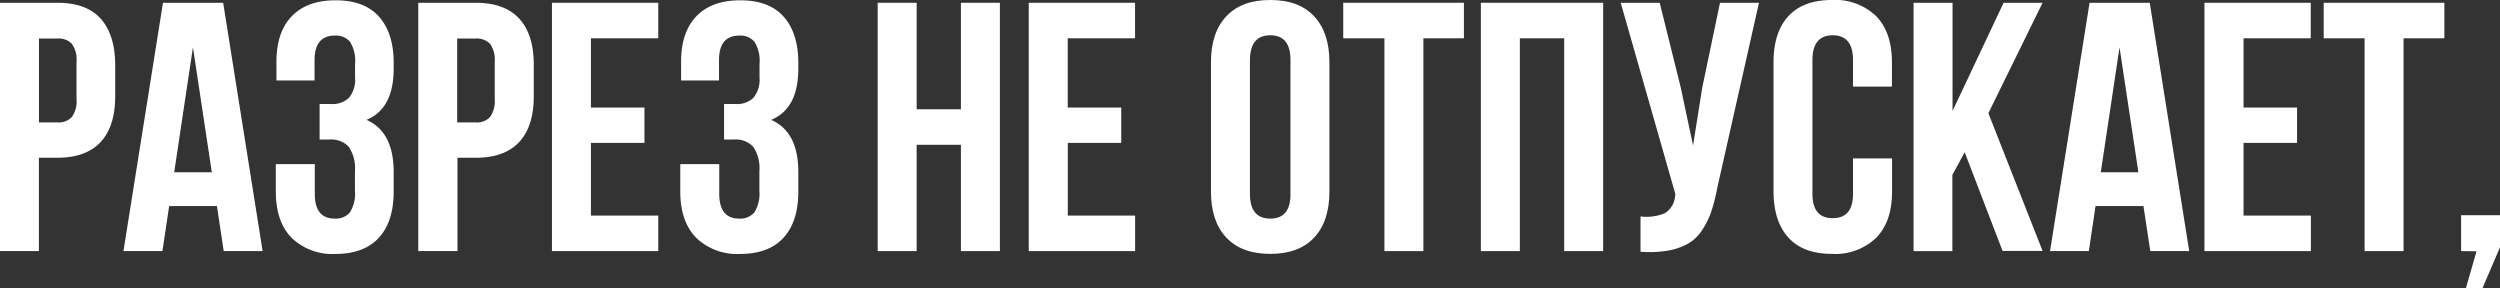 <?xml version="1.0" encoding="UTF-8"?> <svg xmlns="http://www.w3.org/2000/svg" id="Layer_1" data-name="Layer 1" viewBox="0 0 405.42 46.75"><rect x="0" y="0" width="405.42" height="46.75" fill="#333333" stroke="none"/> <defs> <style>.cls-1{fill:#fff;}</style> </defs> <path class="cls-1" d="M1965.17,374.36V334.09h9.31q4.68,0,7,2.56t2.37,7.41v5.22q0,4.86-2.37,7.4c-1.58,1.7-3.93,2.54-7,2.54h-3v15.14Zm6.32-20.87h3a2.92,2.92,0,0,0,2.33-.87,4.45,4.45,0,0,0,.76-2.94v-6a4.43,4.43,0,0,0-.76-2.94,2.94,2.94,0,0,0-2.33-.85h-3Z" transform="translate(-1965.17 -333.64)"></path> <path class="cls-1" d="M1985.19,374.36l6.41-40.27h9.76l6.4,40.27h-6.31l-1.1-7.3h-7.75l-1.09,7.3Zm8.23-12.78h6.1l-3.06-20.27Z" transform="translate(-1965.17 -333.64)"></path> <path class="cls-1" d="M2009.9,364.7v-4.44h6.32v4.83q0,4,3.24,4a3,3,0,0,0,2.45-1,5.75,5.75,0,0,0,.82-3.54v-3.17a6.18,6.18,0,0,0-1-3.93,3.85,3.85,0,0,0-3.16-1.18H2017v-5.76h1.91a3.82,3.82,0,0,0,2.84-1,4.58,4.58,0,0,0,1-3.27V344a5.83,5.83,0,0,0-.82-3.59,3,3,0,0,0-2.45-1q-3.3,0-3.3,4v3.28H2010v-3c0-3.24.83-5.71,2.5-7.43s4-2.57,7.11-2.57,5.43.88,7,2.63,2.4,4.24,2.4,7.48v1q0,6.46-4.41,8.28c2.94,1.28,4.41,4.09,4.41,8.46v3.17q0,4.86-2.4,7.48t-7,2.63a9.54,9.54,0,0,1-7.17-2.63Q2009.9,369.56,2009.9,364.7Z" transform="translate(-1965.17 -333.64)"></path> <path class="cls-1" d="M2033,374.36V334.09h9.3q4.7,0,7.06,2.56t2.37,7.41v5.22q0,4.86-2.37,7.4c-1.58,1.7-3.93,2.54-7,2.54h-3v15.14Zm6.31-20.87h3a2.93,2.93,0,0,0,2.33-.87,4.51,4.51,0,0,0,.76-2.94v-6a4.49,4.49,0,0,0-.76-2.94,3,3,0,0,0-2.33-.85h-3Z" transform="translate(-1965.17 -333.64)"></path> <path class="cls-1" d="M2054.68,374.36V334.09h17.24v5.76H2061v11.23h8.68v5.73H2061V368.6h10.92v5.76Z" transform="translate(-1965.17 -333.64)"></path> <path class="cls-1" d="M2075.49,364.7v-4.44h6.32v4.83q0,4,3.24,4a3,3,0,0,0,2.45-1,5.75,5.75,0,0,0,.82-3.54v-3.17a6.18,6.18,0,0,0-1-3.93,3.85,3.85,0,0,0-3.16-1.18h-1.57v-5.76h1.91a3.82,3.82,0,0,0,2.84-1,4.58,4.58,0,0,0,1-3.27V344a5.83,5.83,0,0,0-.82-3.59,3,3,0,0,0-2.45-1q-3.3,0-3.3,4v3.28h-6.15v-3c0-3.24.83-5.71,2.5-7.43s4-2.57,7.11-2.57,5.43.88,7,2.63,2.4,4.24,2.4,7.48v1q0,6.46-4.41,8.28c2.94,1.28,4.41,4.09,4.41,8.46v3.17q0,4.86-2.4,7.48t-7,2.63a9.54,9.54,0,0,1-7.17-2.63Q2075.49,369.56,2075.49,364.7Z" transform="translate(-1965.17 -333.64)"></path> <path class="cls-1" d="M2107.5,374.36V334.09h6.32v17.27H2121V334.09h6.32v40.27H2121V357.12h-7.18v17.24Z" transform="translate(-1965.17 -333.64)"></path> <path class="cls-1" d="M2132,374.36V334.09h17.24v5.76h-10.92v11.23H2147v5.73h-8.67V368.6h10.92v5.76Z" transform="translate(-1965.17 -333.64)"></path> <path class="cls-1" d="M2161.55,364.7V343.75q0-4.83,2.49-7.47c1.66-1.76,4-2.64,7.13-2.64s5.46.88,7.11,2.64,2.48,4.25,2.48,7.47V364.7q0,4.83-2.48,7.47t-7.11,2.64c-3.1,0-5.47-.88-7.13-2.64S2161.55,367.92,2161.55,364.7Zm6.32.39q0,4,3.3,4t3.27-4V343.36q0-4-3.27-4t-3.3,4Z" transform="translate(-1965.17 -333.64)"></path> <path class="cls-1" d="M2183,339.85v-5.76h19.57v5.76H2196v34.51h-6.32V339.85Z" transform="translate(-1965.17 -333.64)"></path> <path class="cls-1" d="M2205.32,374.36V334.09h19.83v40.27h-6.32V339.85h-7.19v34.51Z" transform="translate(-1965.17 -333.64)"></path> <path class="cls-1" d="M2228,334.09h6.32l3.41,13.73,2,9.41,1.48-9.32,2.89-13.82h6.32l-6.76,30a29.76,29.76,0,0,1-1,3.94,13.32,13.32,0,0,1-1.51,3,6.7,6.7,0,0,1-2.25,2.13,10.21,10.21,0,0,1-3.23,1.12,18.07,18.07,0,0,1-4.46.18v-5.72a7.75,7.75,0,0,0,3.91-.51,3.53,3.53,0,0,0,1.69-2.74l.05-.37Z" transform="translate(-1965.17 -333.64)"></path> <path class="cls-1" d="M2252.78,364.7V343.75q0-4.86,2.4-7.48t7.05-2.63a9.58,9.58,0,0,1,7.2,2.63q2.55,2.63,2.55,7.48v3.93h-6.31v-4.32c0-2.64-1.1-4-3.28-4s-3.3,1.32-3.3,4v21.73q0,3.93,3.3,3.93c2.18,0,3.28-1.31,3.28-3.93v-5.76H2272v5.37q0,4.86-2.55,7.48a9.58,9.58,0,0,1-7.2,2.63q-4.65,0-7.05-2.63T2252.78,364.7Z" transform="translate(-1965.17 -333.64)"></path> <path class="cls-1" d="M2275.49,374.36V334.09h6.32v17.55l8.28-17.55h6.32L2287.62,352l8.79,22.33h-6.49l-6.14-16-2,3.68v12.36Z" transform="translate(-1965.17 -333.64)"></path> <path class="cls-1" d="M2297.62,374.36l6.41-40.27h9.76l6.4,40.27h-6.31l-1.11-7.3H2305l-1.09,7.3Zm8.23-12.78h6.1l-3.06-20.27Z" transform="translate(-1965.17 -333.64)"></path> <path class="cls-1" d="M2322.66,374.36V334.09h17.24v5.76H2329v11.23h8.68v5.73H2329V368.6h10.92v5.76Z" transform="translate(-1965.17 -333.64)"></path> <path class="cls-1" d="M2342,339.85v-5.76h19.57v5.76h-6.62v34.51h-6.32V339.85Z" transform="translate(-1965.17 -333.64)"></path> <path class="cls-1" d="M2364.28,374.36v-5.82h6.31v5.2l-2.85,6.65h-2.68l1.72-6Z" transform="translate(-1965.17 -333.64)"></path> </svg> 